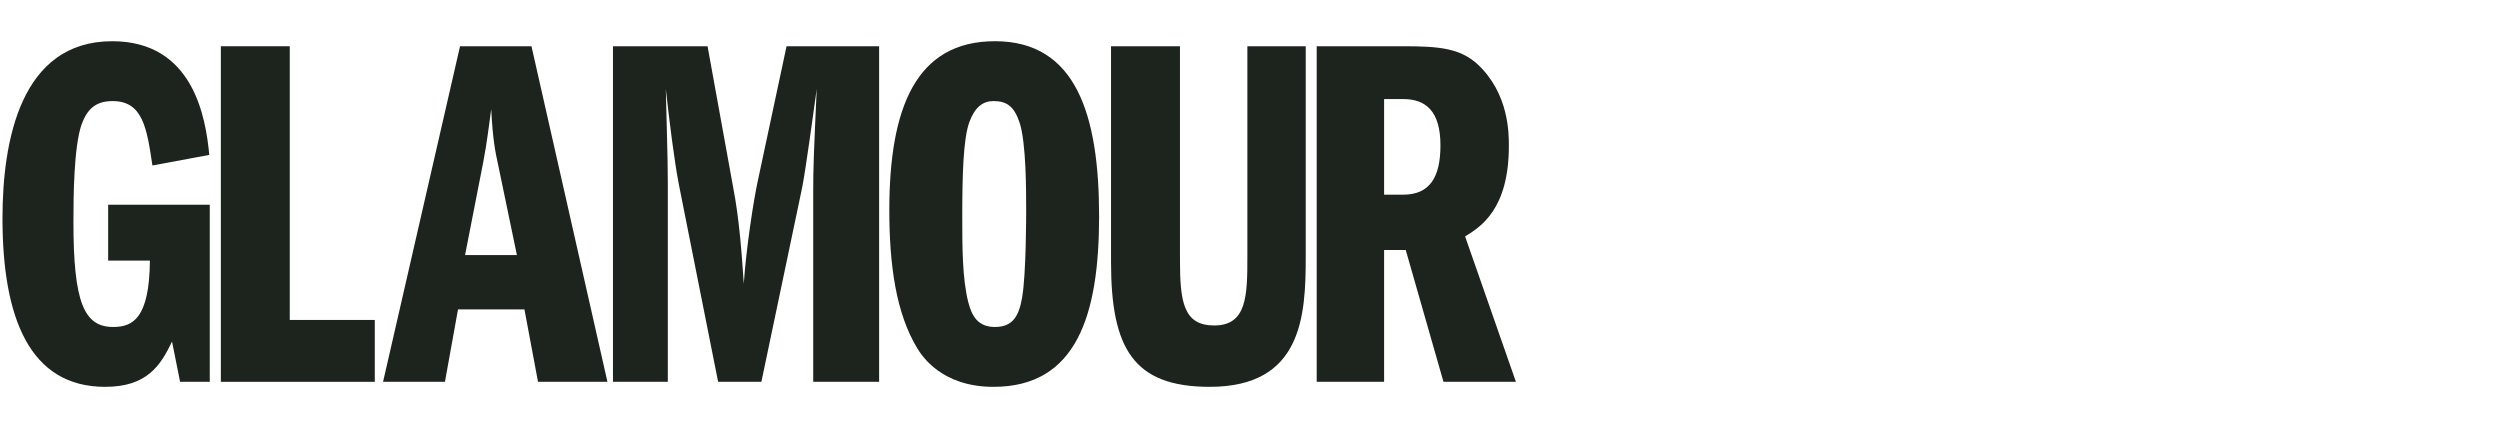 <?xml version="1.0" encoding="UTF-8"?> <svg xmlns="http://www.w3.org/2000/svg" width="182" height="32" viewBox="0 0 182 32" fill="none"><path d="M15.271 27.796H13.11L12.524 24.866C11.682 26.624 10.693 28.162 7.653 28.162C2.159 28.162 0.181 23.145 0.181 15.893C0.181 10.252 1.5 3.001 8.166 3.001C14.063 3.001 14.979 8.531 15.235 11.278L11.096 12.047C10.693 9.337 10.4 7.359 8.202 7.359C6.921 7.359 6.334 7.982 5.932 9.08C5.382 10.692 5.346 14.208 5.346 16.149C5.346 22.009 6.115 23.804 8.239 23.804C9.667 23.804 10.876 23.181 10.913 18.97H7.873V14.904H15.271V27.796Z" fill="#1D241E"></path><path d="M16.077 3.367H21.094V23.292H27.284V27.796H16.077V3.367Z" fill="#1D241E"></path><path d="M33.857 18.567L35.175 11.828C35.468 10.326 35.614 8.971 35.761 7.945C35.871 10.143 36.054 11.058 36.274 12.047L37.63 18.567H33.857ZM33.491 3.366L27.887 27.796H32.392L33.344 22.522H38.179L39.167 27.796H44.222L38.691 3.366H33.491Z" fill="#1D241E"></path><path d="M44.624 3.366H51.51L53.378 13.659C53.818 15.929 54.001 18.457 54.147 20.655C54.33 17.98 54.88 14.465 55.173 13.146L57.261 3.366H64V27.796H59.202V13.878C59.202 12.303 59.238 11.278 59.458 6.48C59.238 8.054 58.653 12.377 58.396 13.659L55.429 27.796H52.279L49.423 13.439C49.093 11.754 48.727 8.787 48.471 6.48C48.507 8.384 48.617 11.387 48.617 13.292V27.796H44.624V3.366Z" fill="#1D241E"></path><path d="M72.324 7.358C73.276 7.358 73.826 7.725 74.228 8.933C74.705 10.398 74.705 13.841 74.705 15.343C74.705 15.673 74.705 19.958 74.412 21.643C74.192 22.924 73.789 23.804 72.434 23.804C71.189 23.804 70.749 22.998 70.493 22.009C70.053 20.288 70.053 17.907 70.053 15.819C70.053 12.742 70.126 10.105 70.566 8.896C70.969 7.798 71.554 7.358 72.324 7.358ZM72.434 3C66.683 3 64.742 7.835 64.742 15.307C64.742 19.225 65.218 22.815 66.793 25.379C67.087 25.855 68.514 28.162 72.324 28.162C78.367 28.162 80.015 22.961 80.015 15.746C80.015 8.347 78.331 3 72.434 3Z" fill="#1D241E"></path><path d="M85.902 3.366V18.932C85.902 21.972 86.158 23.694 88.392 23.694C90.773 23.694 90.809 21.533 90.809 18.676V3.366H95.058V18.676C95.058 22.998 94.802 28.162 88.063 28.162C82.496 28.162 80.883 25.342 80.883 19.079V3.366H85.902Z" fill="#1D241E"></path><path d="M100.763 7.212H102.155C103.766 7.212 104.865 8.055 104.865 10.582C104.865 12.889 104.095 14.172 102.155 14.172H100.763V7.212ZM95.855 27.796H100.763V18.201H102.338L105.085 27.796H110.359L106.659 17.212C107.795 16.516 109.846 15.233 109.846 10.619C109.846 9.703 109.846 6.809 107.575 4.685C106.294 3.513 104.791 3.366 102.155 3.366H95.855V27.796Z" fill="#1D241E"></path></svg> 